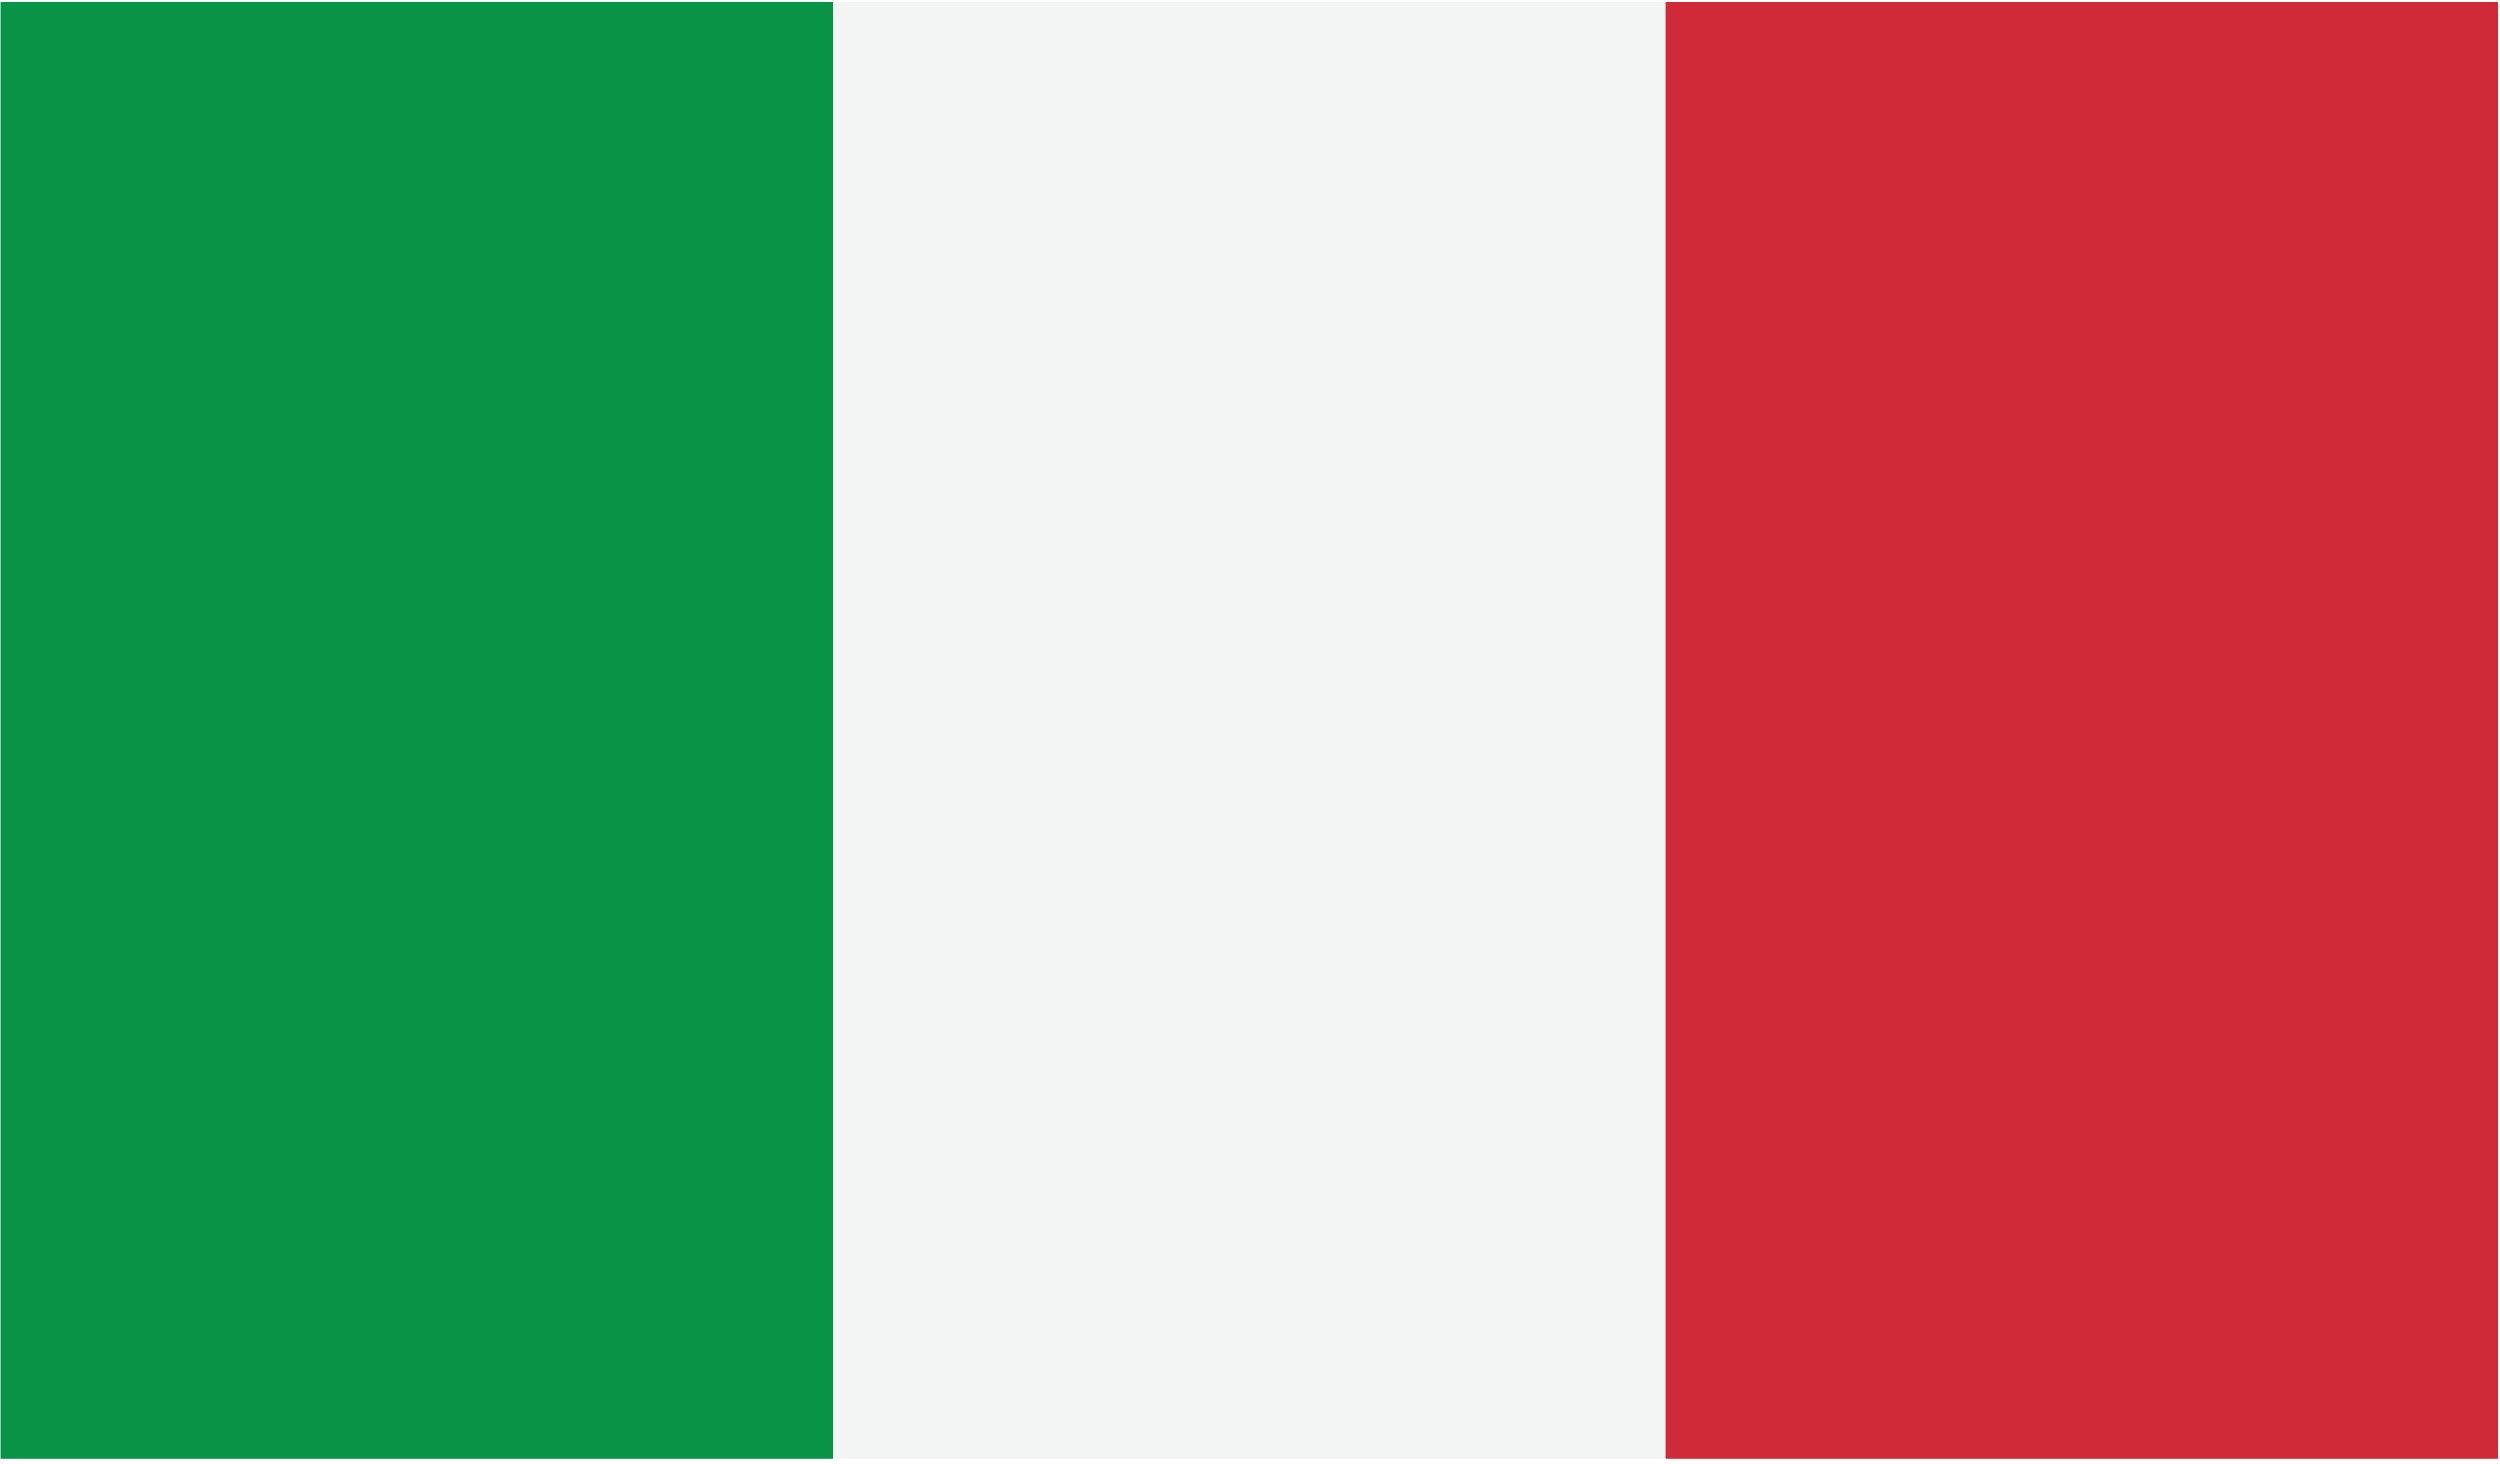 <?xml version="1.0" encoding="UTF-8" standalone="no"?>
<svg xmlns="http://www.w3.org/2000/svg" xmlns:xlink="http://www.w3.org/1999/xlink" xmlns:serif="http://www.serif.com/" width="100%" height="100%" viewBox="0 0 140 82" version="1.1" xml:space="preserve" style="fill-rule:evenodd;clip-rule:evenodd;stroke-linejoin:round;stroke-miterlimit:2;">
    <rect x="0" y="0" width="140" height="82" fill="#333333" stroke="none"/>
    <g transform="matrix(1,0,0,1,-398.492,-1384.94)">
        <g transform="matrix(4.167,0,0,4.167,0,0)">
            <rect x="0" y="0" width="800" height="800" style="fill:white;"></rect>
            <g>
                <clipPath id="_clip1">
                    <rect x="95.638" y="332.386" width="33.563" height="19.578"></rect>
                </clipPath>
                <g clip-path="url(#_clip1)">
                    <rect x="95.638" y="332.386" width="11.188" height="19.578" style="fill:rgb(9,147,71);fill-rule:nonzero;"></rect>
                    <rect x="106.826" y="332.386" width="11.188" height="19.578" style="fill:rgb(243,244,244);fill-rule:nonzero;"></rect>
                    <rect x="118.014" y="332.386" width="11.187" height="19.578" style="fill:rgb(208,41,55);fill-rule:nonzero;"></rect>
                </g>
            </g>
        </g>
    </g>
</svg>

